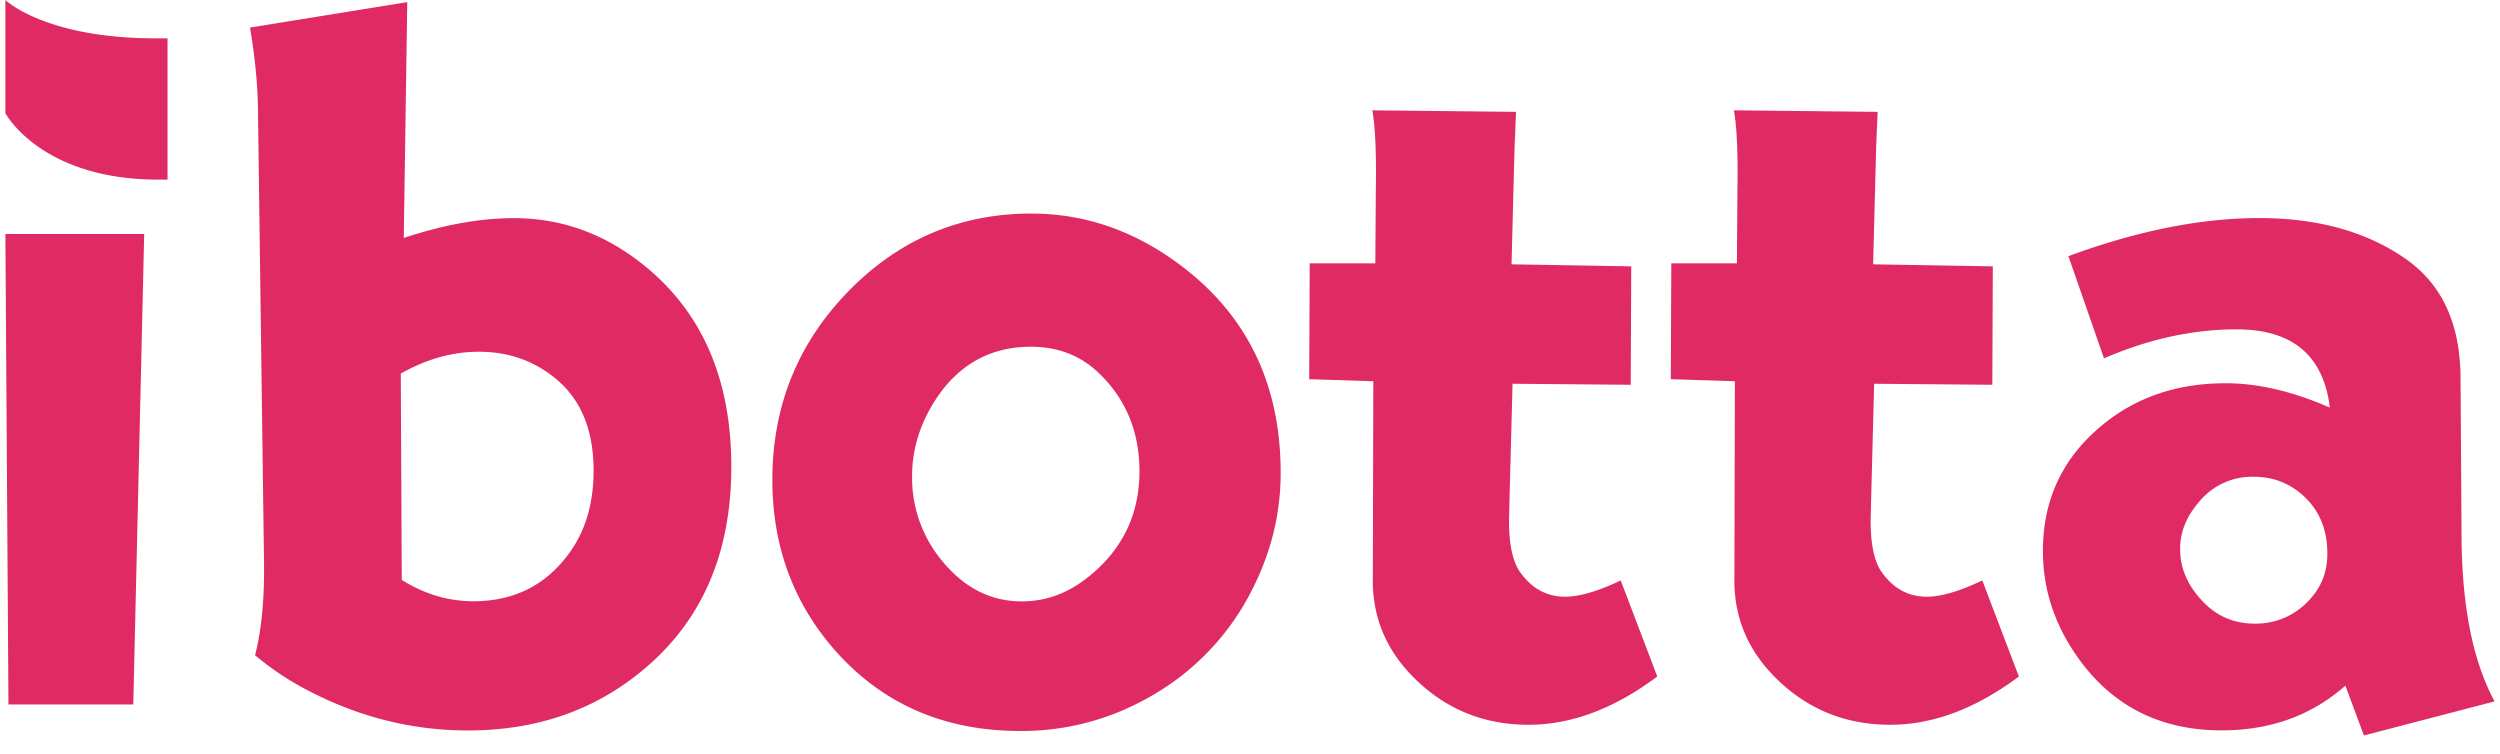 <svg xmlns="http://www.w3.org/2000/svg" width="136" height="41" fill="#df2a63" fill-rule="evenodd" xmlns:v="https://vecta.io/nano"><path d="M.293 12.73L.46 38.322h6.79l.594-25.592H.293zm21.509 7.593l.054 11.225c1.235.774 2.533 1.16 3.896 1.16 2.234 0 3.987-.893 5.259-2.681.853-1.197 1.28-2.672 1.28-4.423 0-2.157-.654-3.797-1.962-4.921-1.199-1.032-2.625-1.549-4.277-1.549-1.436 0-2.852.397-4.25 1.189zM22.155.116l-.19 12.829c2.161-.718 4.159-1.078 5.994-1.078 2.38 0 4.559.719 6.539 2.157 3.524 2.563 5.285 6.35 5.285 11.363 0 4.609-1.526 8.23-4.577 10.866-2.67 2.322-5.921 3.484-9.753 3.484-3.179 0-6.221-.801-9.127-2.406-.835-.46-1.653-1.022-2.452-1.686.345-1.327.509-2.976.49-4.949l-.327-24.441c0-1.438-.145-3.023-.436-4.755L22.155.116zm33.919 18.747c-2.052 0-3.695.84-4.931 2.517-1.017 1.42-1.526 2.93-1.526 4.535a7.07 7.07 0 0 0 1.743 4.727c1.181 1.383 2.588 2.073 4.223 2.073 1.326 0 2.542-.451 3.651-1.354 1.834-1.475 2.752-3.382 2.752-5.723 0-2.175-.753-3.972-2.261-5.393-.981-.92-2.198-1.383-3.651-1.383zm.027-7.245c2.542 0 4.922.71 7.138 2.129 4.287 2.764 6.429 6.756 6.429 11.971 0 2.139-.481 4.185-1.443 6.139a13.79 13.79 0 0 1-5.885 6.166 13.94 13.94 0 0 1-6.838 1.742c-4.268 0-7.709-1.558-10.325-4.673-2.107-2.526-3.16-5.521-3.16-8.986 0-4.165 1.489-7.695 4.467-10.589 2.688-2.599 5.894-3.898 9.617-3.898zm32.638 2.872l-.028 6.442-6.429-.056-.164 6.248-.027 1.217c0 1.254.19 2.166.572 2.738.636.922 1.462 1.382 2.479 1.382.781 0 1.79-.295 3.024-.885l1.989 5.226c-2.342 1.751-4.677 2.626-7.002 2.626-2.343 0-4.35-.783-6.02-2.35-1.653-1.549-2.471-3.4-2.452-5.558l.028-10.782-3.488-.11.027-6.304h3.569l.027-3.87c.036-2.065-.027-3.548-.19-4.452l7.819.083-.082 1.962-.055 2.102-.109 4.23 6.511.111zm19.67 0l-.027 6.442-6.429-.056-.163 6.248-.028 1.217c0 1.254.191 2.166.572 2.738.635.922 1.461 1.382 2.479 1.382.781 0 1.789-.295 3.024-.885l1.989 5.226c-2.343 1.751-4.677 2.626-7.002 2.626-2.342 0-4.35-.783-6.021-2.35-1.653-1.549-2.47-3.4-2.452-5.558l.027-10.782-3.486-.11.027-6.304h3.569l.027-3.87c.036-2.065-.027-3.548-.191-4.452l7.819.083-.082 1.962-.054 2.102-.108 4.23 6.51.111zm14.193 11.446a3.71 3.71 0 0 0-2.915 1.299c-.726.812-1.09 1.687-1.09 2.627 0 1.088.445 2.074 1.335 2.959.745.738 1.653 1.105 2.725 1.105a3.91 3.91 0 0 0 3.052-1.382c.598-.664.899-1.475.899-2.433 0-1.234-.391-2.239-1.172-3.014s-1.726-1.161-2.834-1.161zm-10.08-12c3.742-1.382 7.202-2.073 10.38-2.073s5.831.737 7.956 2.212c1.744 1.216 2.724 3.023 2.942 5.419a11.11 11.11 0 0 1 .054 1.133l.055 8.71c.036 3.741.636 6.681 1.798 8.819l-7.11 1.853-1.009-2.71c-1.835 1.623-4.077 2.433-6.729 2.433-3.197 0-5.721-1.207-7.573-3.622-1.436-1.88-2.152-3.926-2.152-6.138 0-2.727 1.025-4.967 3.077-6.718 1.871-1.604 4.16-2.405 6.865-2.405 1.763 0 3.652.442 5.668 1.327-.345-2.838-2.035-4.259-5.068-4.259-2.379 0-4.786.526-7.219 1.577l-1.935-5.558zM9.114 9.771h-.513C2.218 9.771.293 6.158.293 6.158V0s2.149 2.086 8.179 2.086h.642v7.685z"/></svg>
